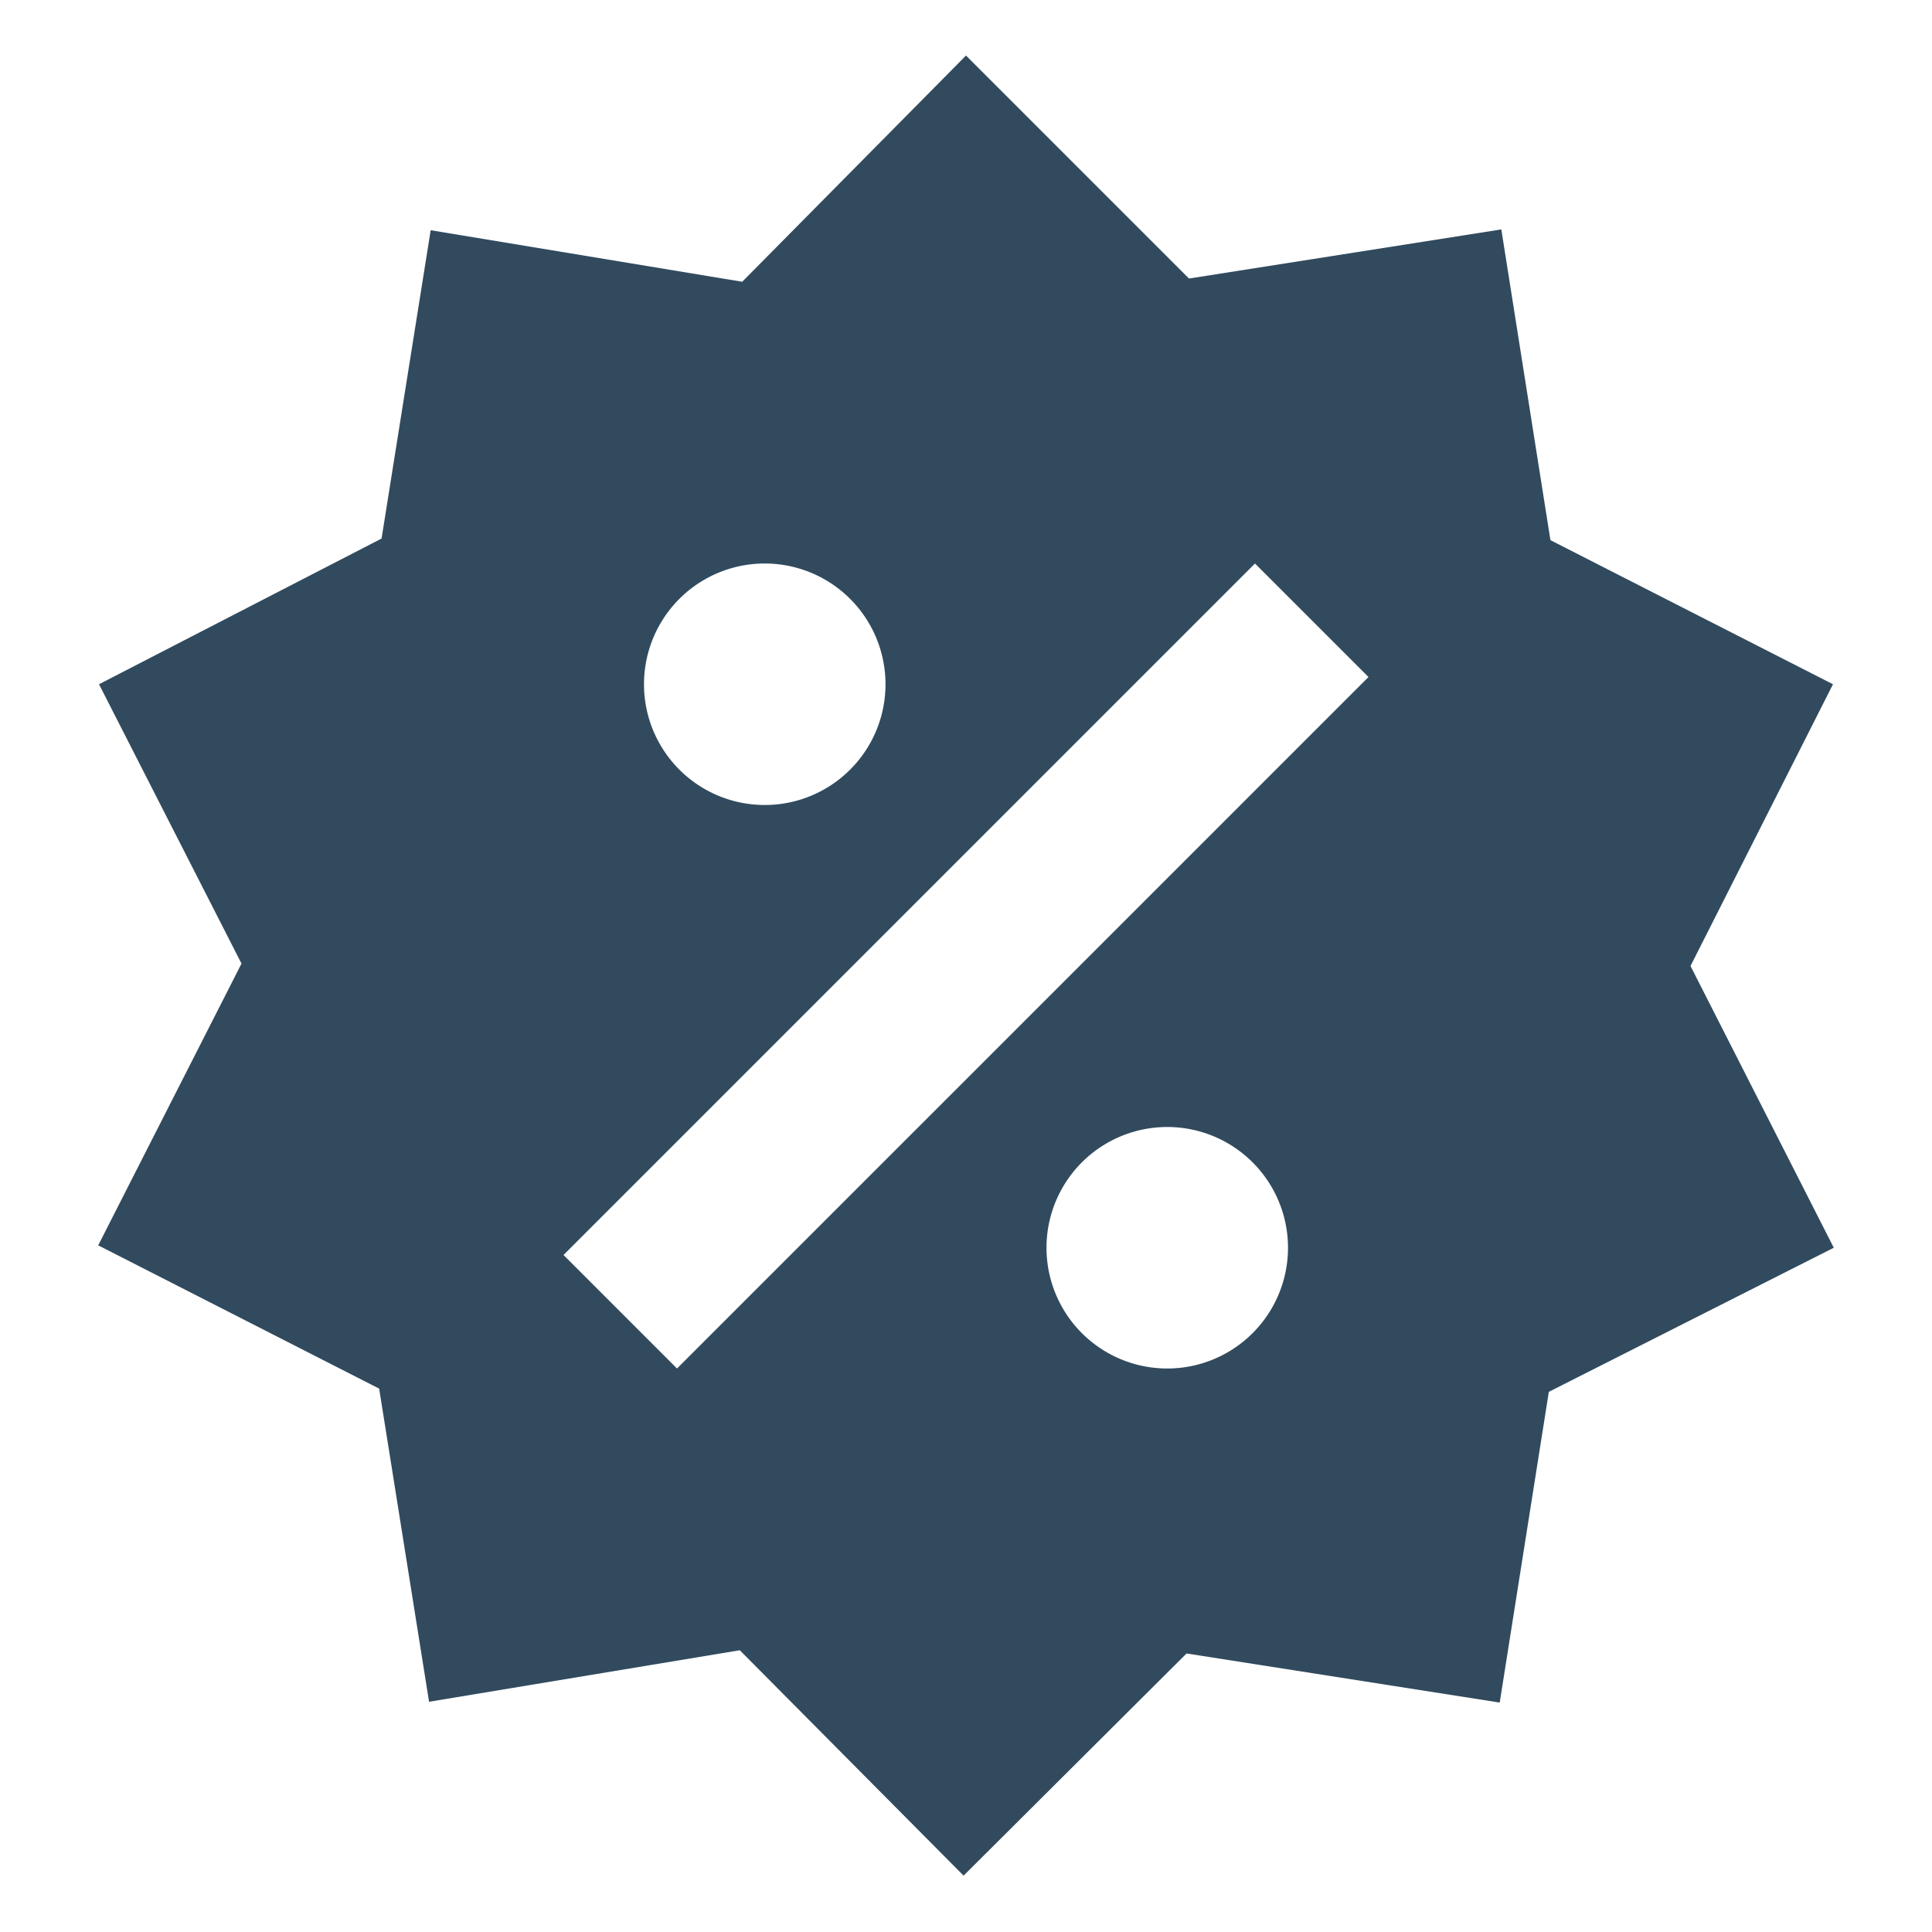 <svg xmlns="http://www.w3.org/2000/svg" viewBox="0 0 24 24" width="22" height="22"><path fill="#314A5E" fill-rule="nonzero" stroke="none" stroke-width="1" d="m17.65 2.85.61 3.86 3.51 1.79L20 12l1.78 3.5-3.54 1.79-.61 3.86-3.89-.61-2.77 2.76-2.78-2.8-3.86.64-.62-3.89-3.49-1.78L2 11.97.23 8.5l3.51-1.81.61-3.83 3.87.64L11 .69l2.77 2.77 3.88-.61ZM8.5 7a1.5 1.5 0 1 0 0 3 1.5 1.5 0 0 0 0-3Zm5 7a1.5 1.5 0 1 0 0 3 1.5 1.5 0 0 0 0-3Zm-6.09 3L16 8.41 14.59 7 6 15.59 7.41 17Z" transform="translate(1)"/></svg>